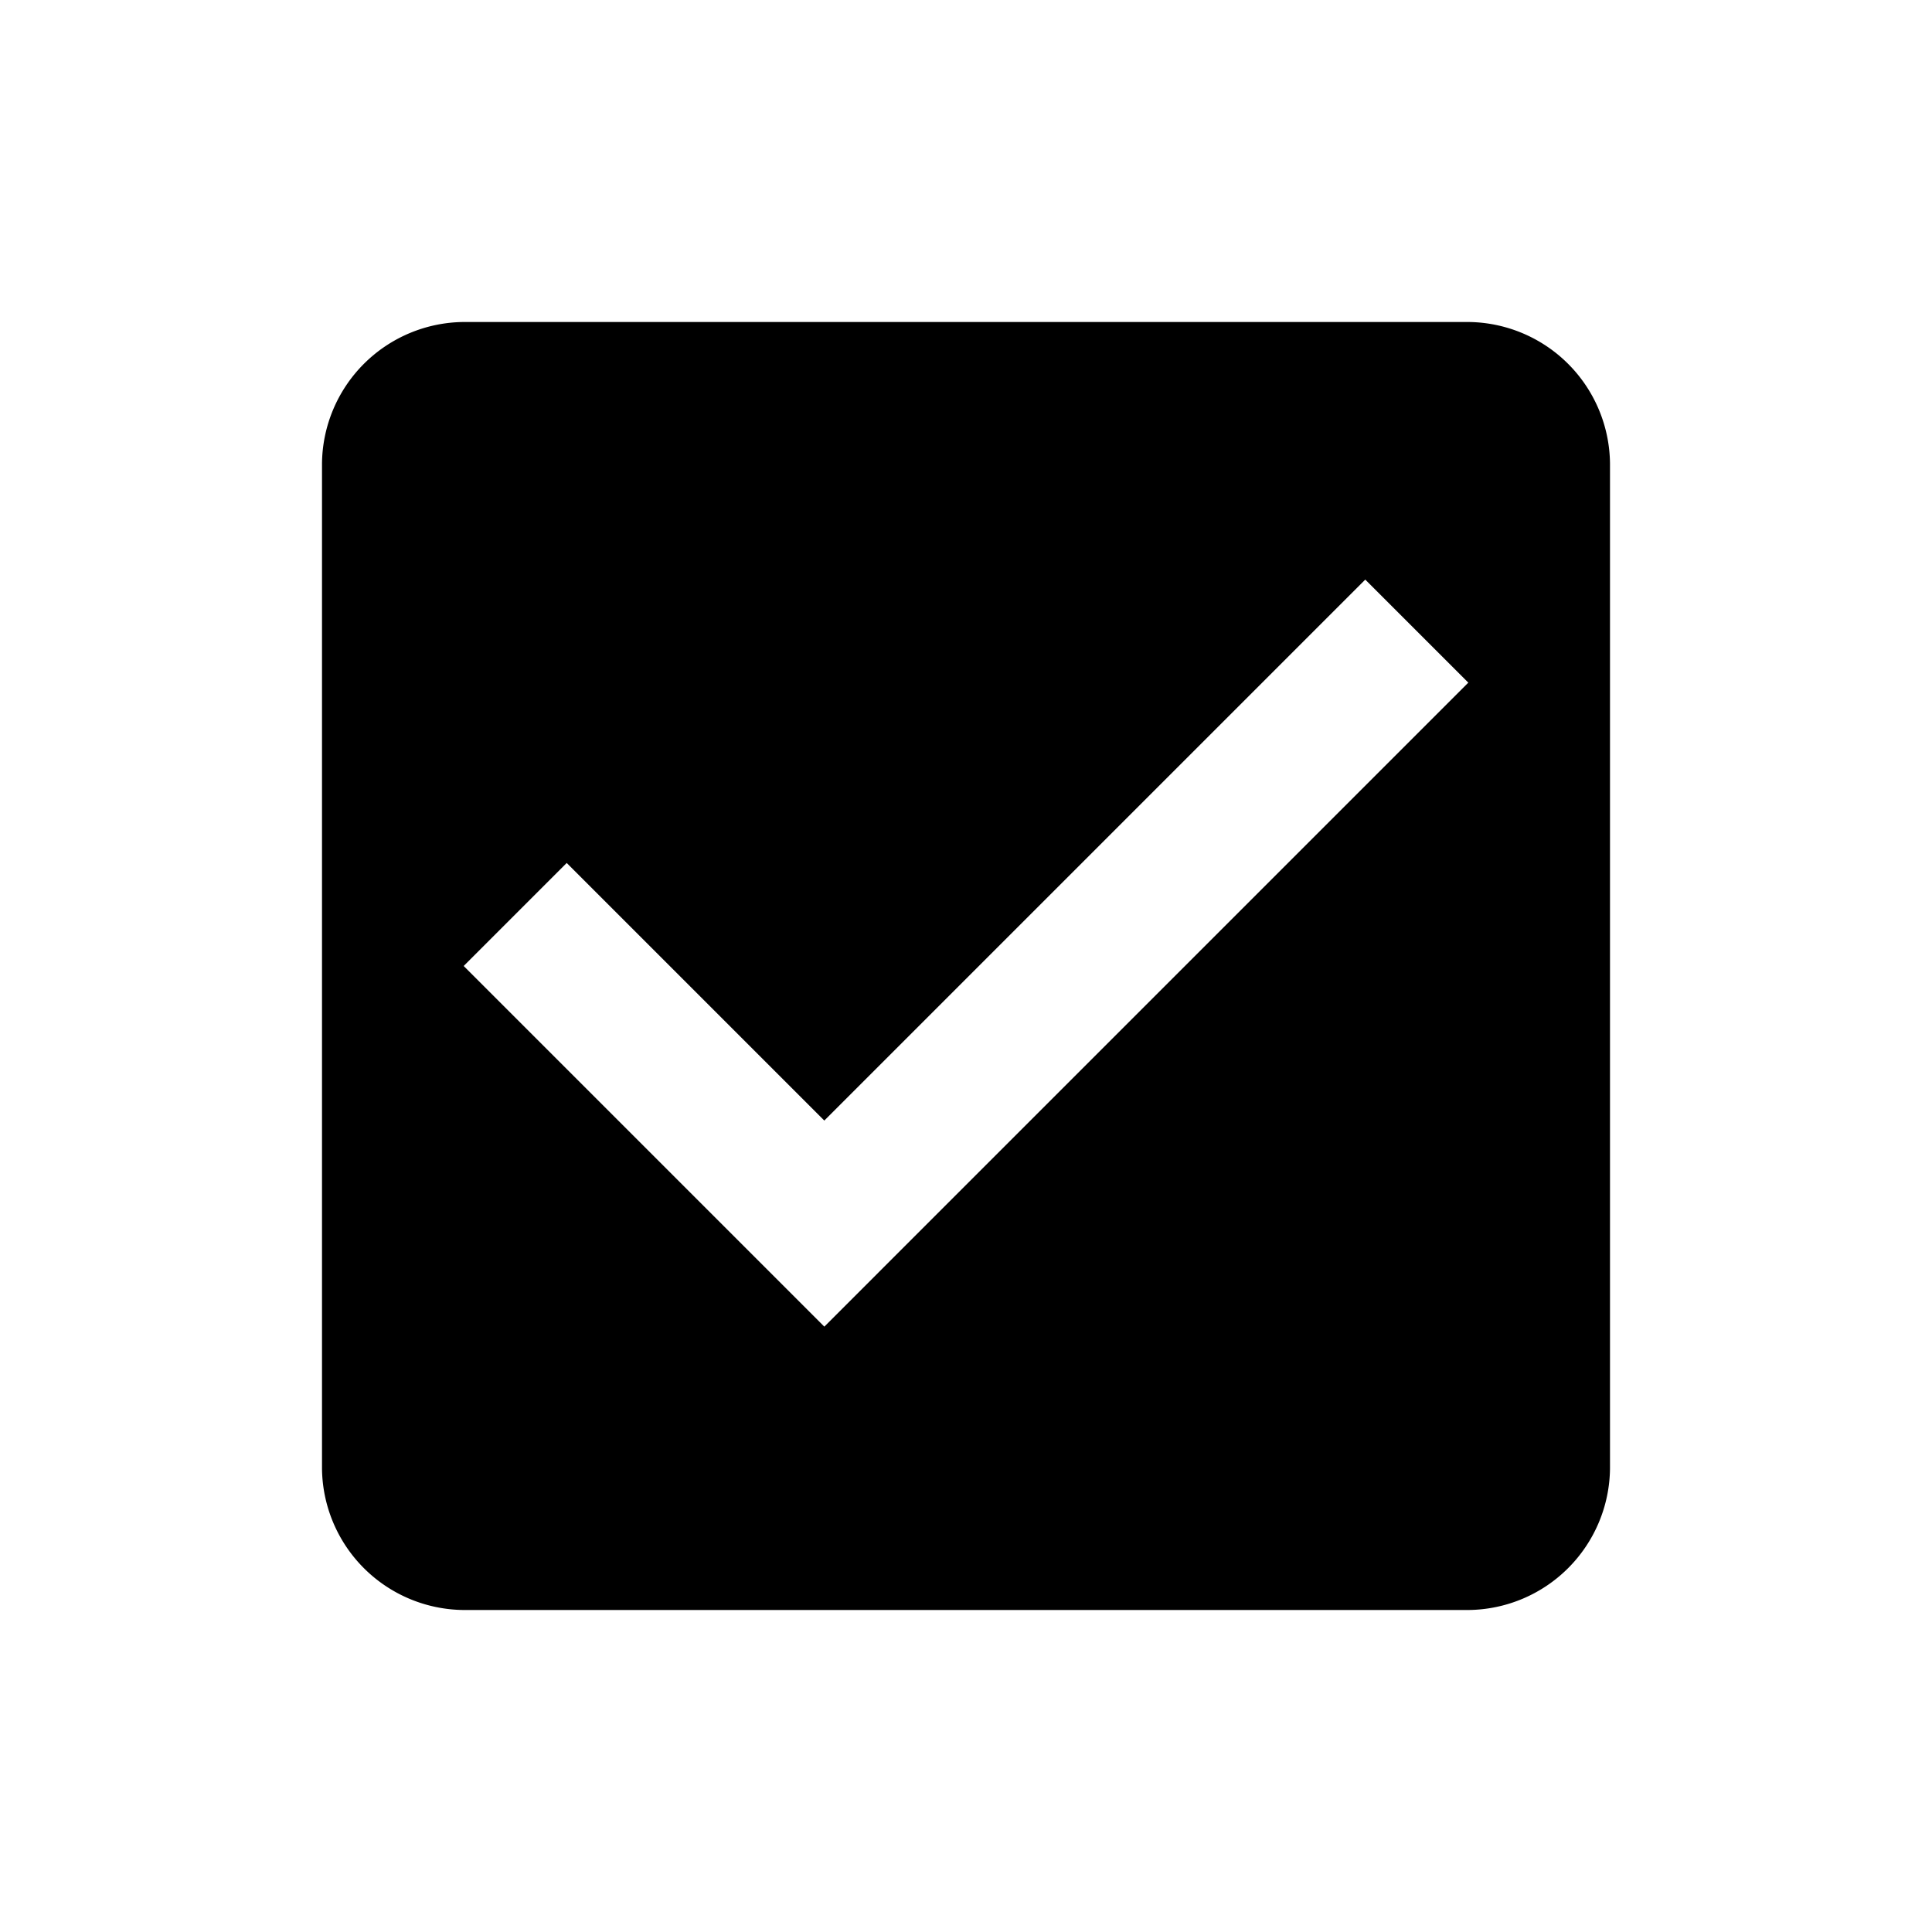 <svg xmlns="http://www.w3.org/2000/svg" width="24" height="24" fill="currentColor" class="mi-solid mi-checkbox-checked" viewBox="0 0 24 24">
  <path d="M18.24 4H5.76A1.776 1.776 0 0 0 4 5.76v12.48A1.776 1.776 0 0 0 5.76 20h12.48A1.776 1.776 0 0 0 20 18.24V5.76A1.776 1.776 0 0 0 18.24 4m-8 12.48L5.76 12l1.28-1.28 3.2 3.2 6.72-6.72 1.28 1.28Z"/>
</svg>